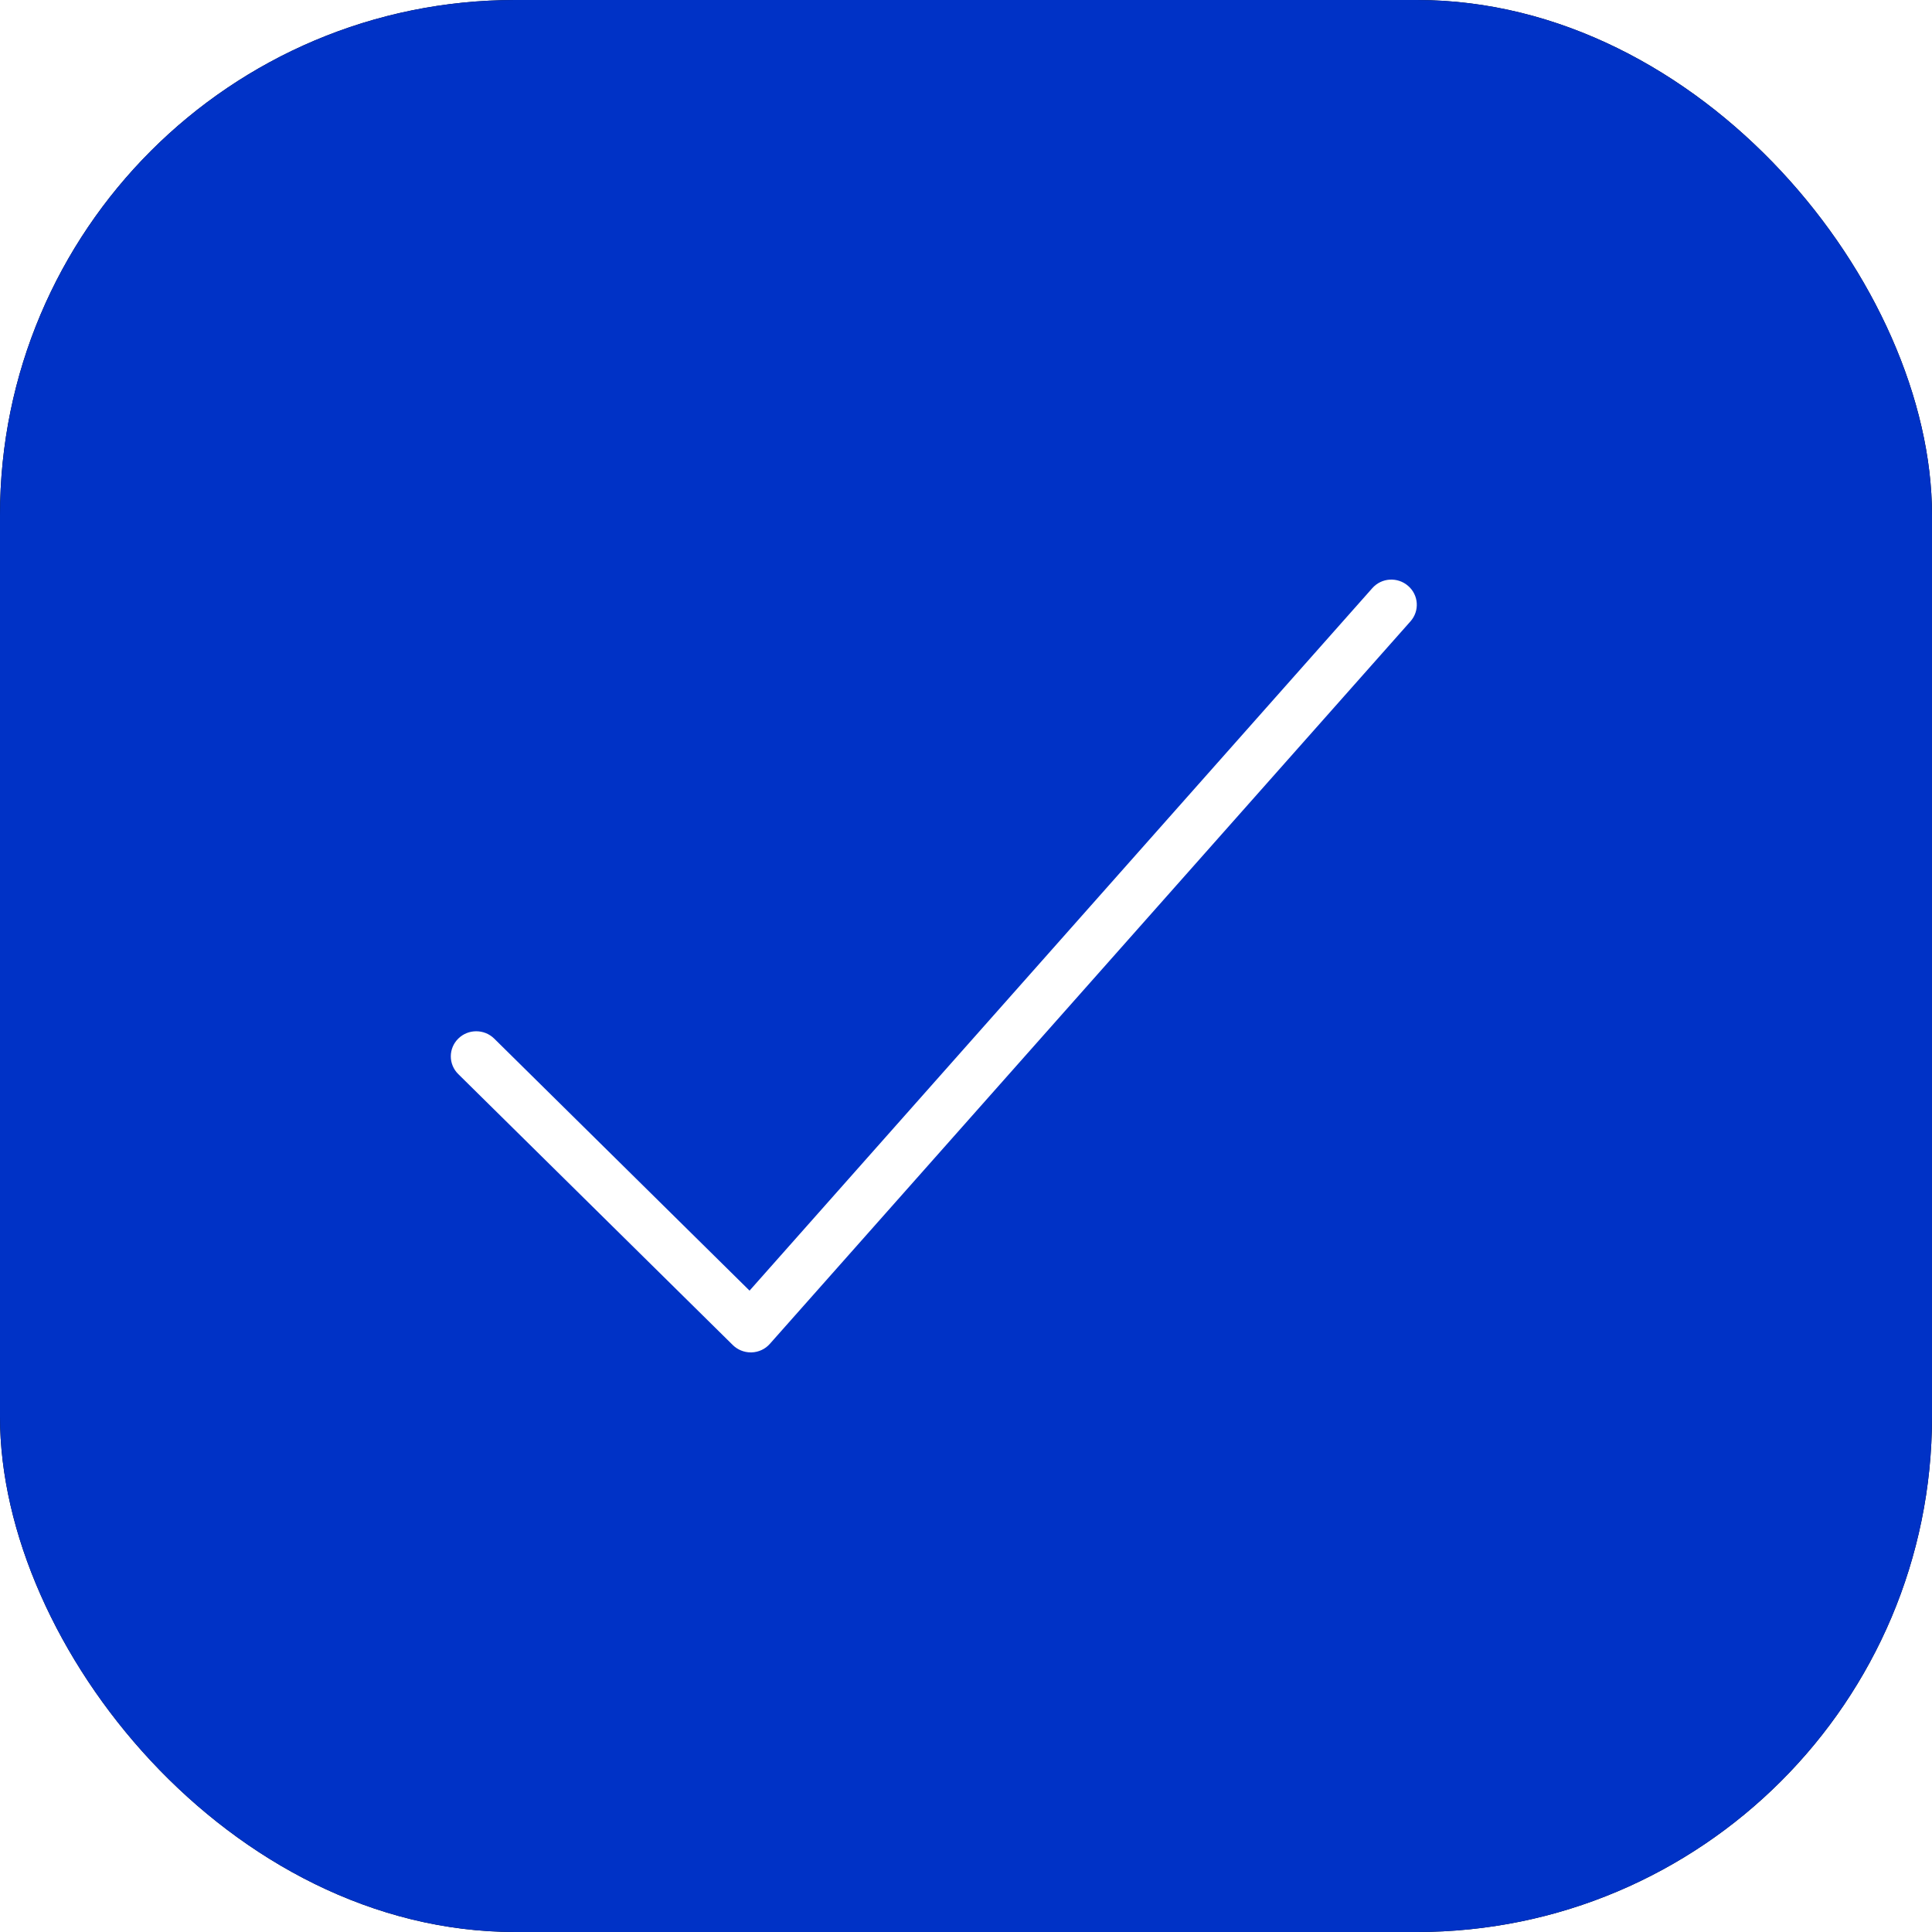<?xml version="1.0" encoding="UTF-8"?>
<svg width="60px" height="60px" viewBox="0 0 60 60" version="1.1" xmlns="http://www.w3.org/2000/svg" xmlns:xlink="http://www.w3.org/1999/xlink">
    <title>Icon/Approval</title>
    <defs>
        <rect id="path-1" x="0" y="0" width="60" height="60" rx="16"></rect>
        <filter x="-37.5%" y="-37.5%" width="175.0%" height="175.0%" filterUnits="objectBoundingBox" id="filter-2">
            <feOffset dx="0" dy="0" in="SourceAlpha" result="shadowOffsetOuter1"></feOffset>
            <feGaussianBlur stdDeviation="7.5" in="shadowOffsetOuter1" result="shadowBlurOuter1"></feGaussianBlur>
            <feColorMatrix values="0 0 0 0 0   0 0 0 0 0   0 0 0 0 0  0 0 0 0.299 0" type="matrix" in="shadowBlurOuter1"></feColorMatrix>
        </filter>
    </defs>
    <g id="Icon/Approval" stroke="none" stroke-width="1" fill="none" fill-rule="evenodd">
        <g>
            <g id="Rectangle-Copy-20">
                <use fill="black" fill-opacity="1" filter="url(#filter-2)" xlink:href="#path-1"></use>
                <use fill="#0032C6" fill-rule="evenodd" xlink:href="#path-1"></use>
            </g>
            <path d="M23.316,42 C23.107,42 22.905,41.917 22.757,41.771 L14.232,33.357 C13.923,33.053 13.923,32.559 14.232,32.255 C14.54,31.951 15.039,31.951 15.348,32.255 L23.278,40.082 L42.617,18.267 C42.904,17.94 43.402,17.91 43.73,18.195 C44.058,18.477 44.092,18.97 43.806,19.294 L23.909,41.734 C23.766,41.897 23.561,41.992 23.343,42 L23.316,42 Z" id="Fill-1" fill="#FFFFFF"></path>
        </g>
    </g>
</svg>